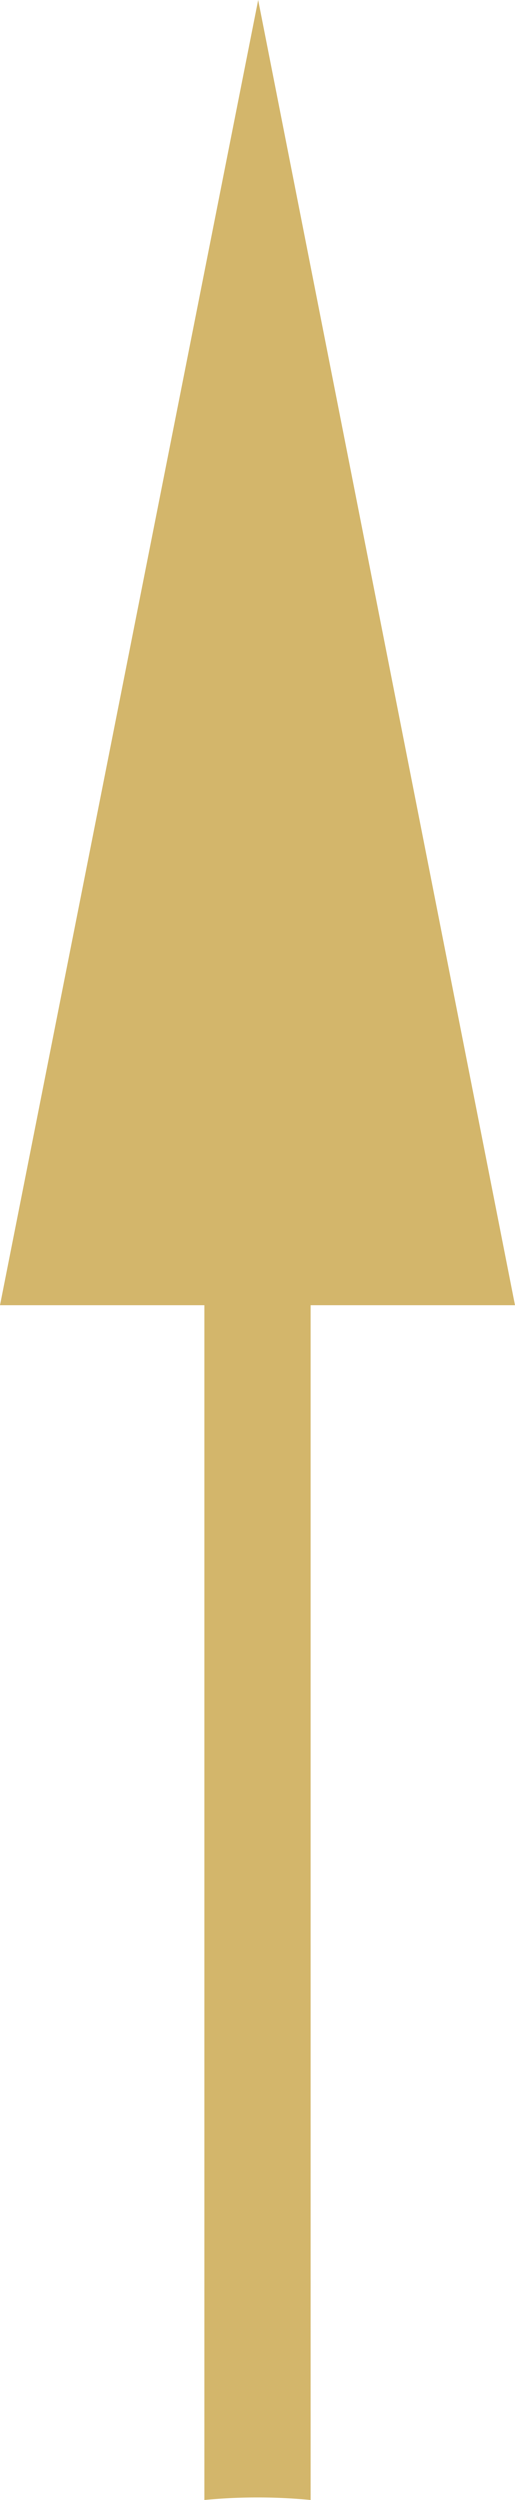 <?xml version="1.0" encoding="UTF-8"?> <svg xmlns="http://www.w3.org/2000/svg" viewBox="0 0 3.83 18.56"> <defs> <style>.cls-1{fill:#d3b66b;}</style> </defs> <title>Ресурс 2</title> <g id="Слой_2" data-name="Слой 2"> <g id="Слой_1-2" data-name="Слой 1"> <path class="cls-1" d="M1.92,0,0,9.69H1.52v8.87a4.17,4.17,0,0,1,.79,0V9.69H3.83Z"></path> </g> </g> </svg> 
